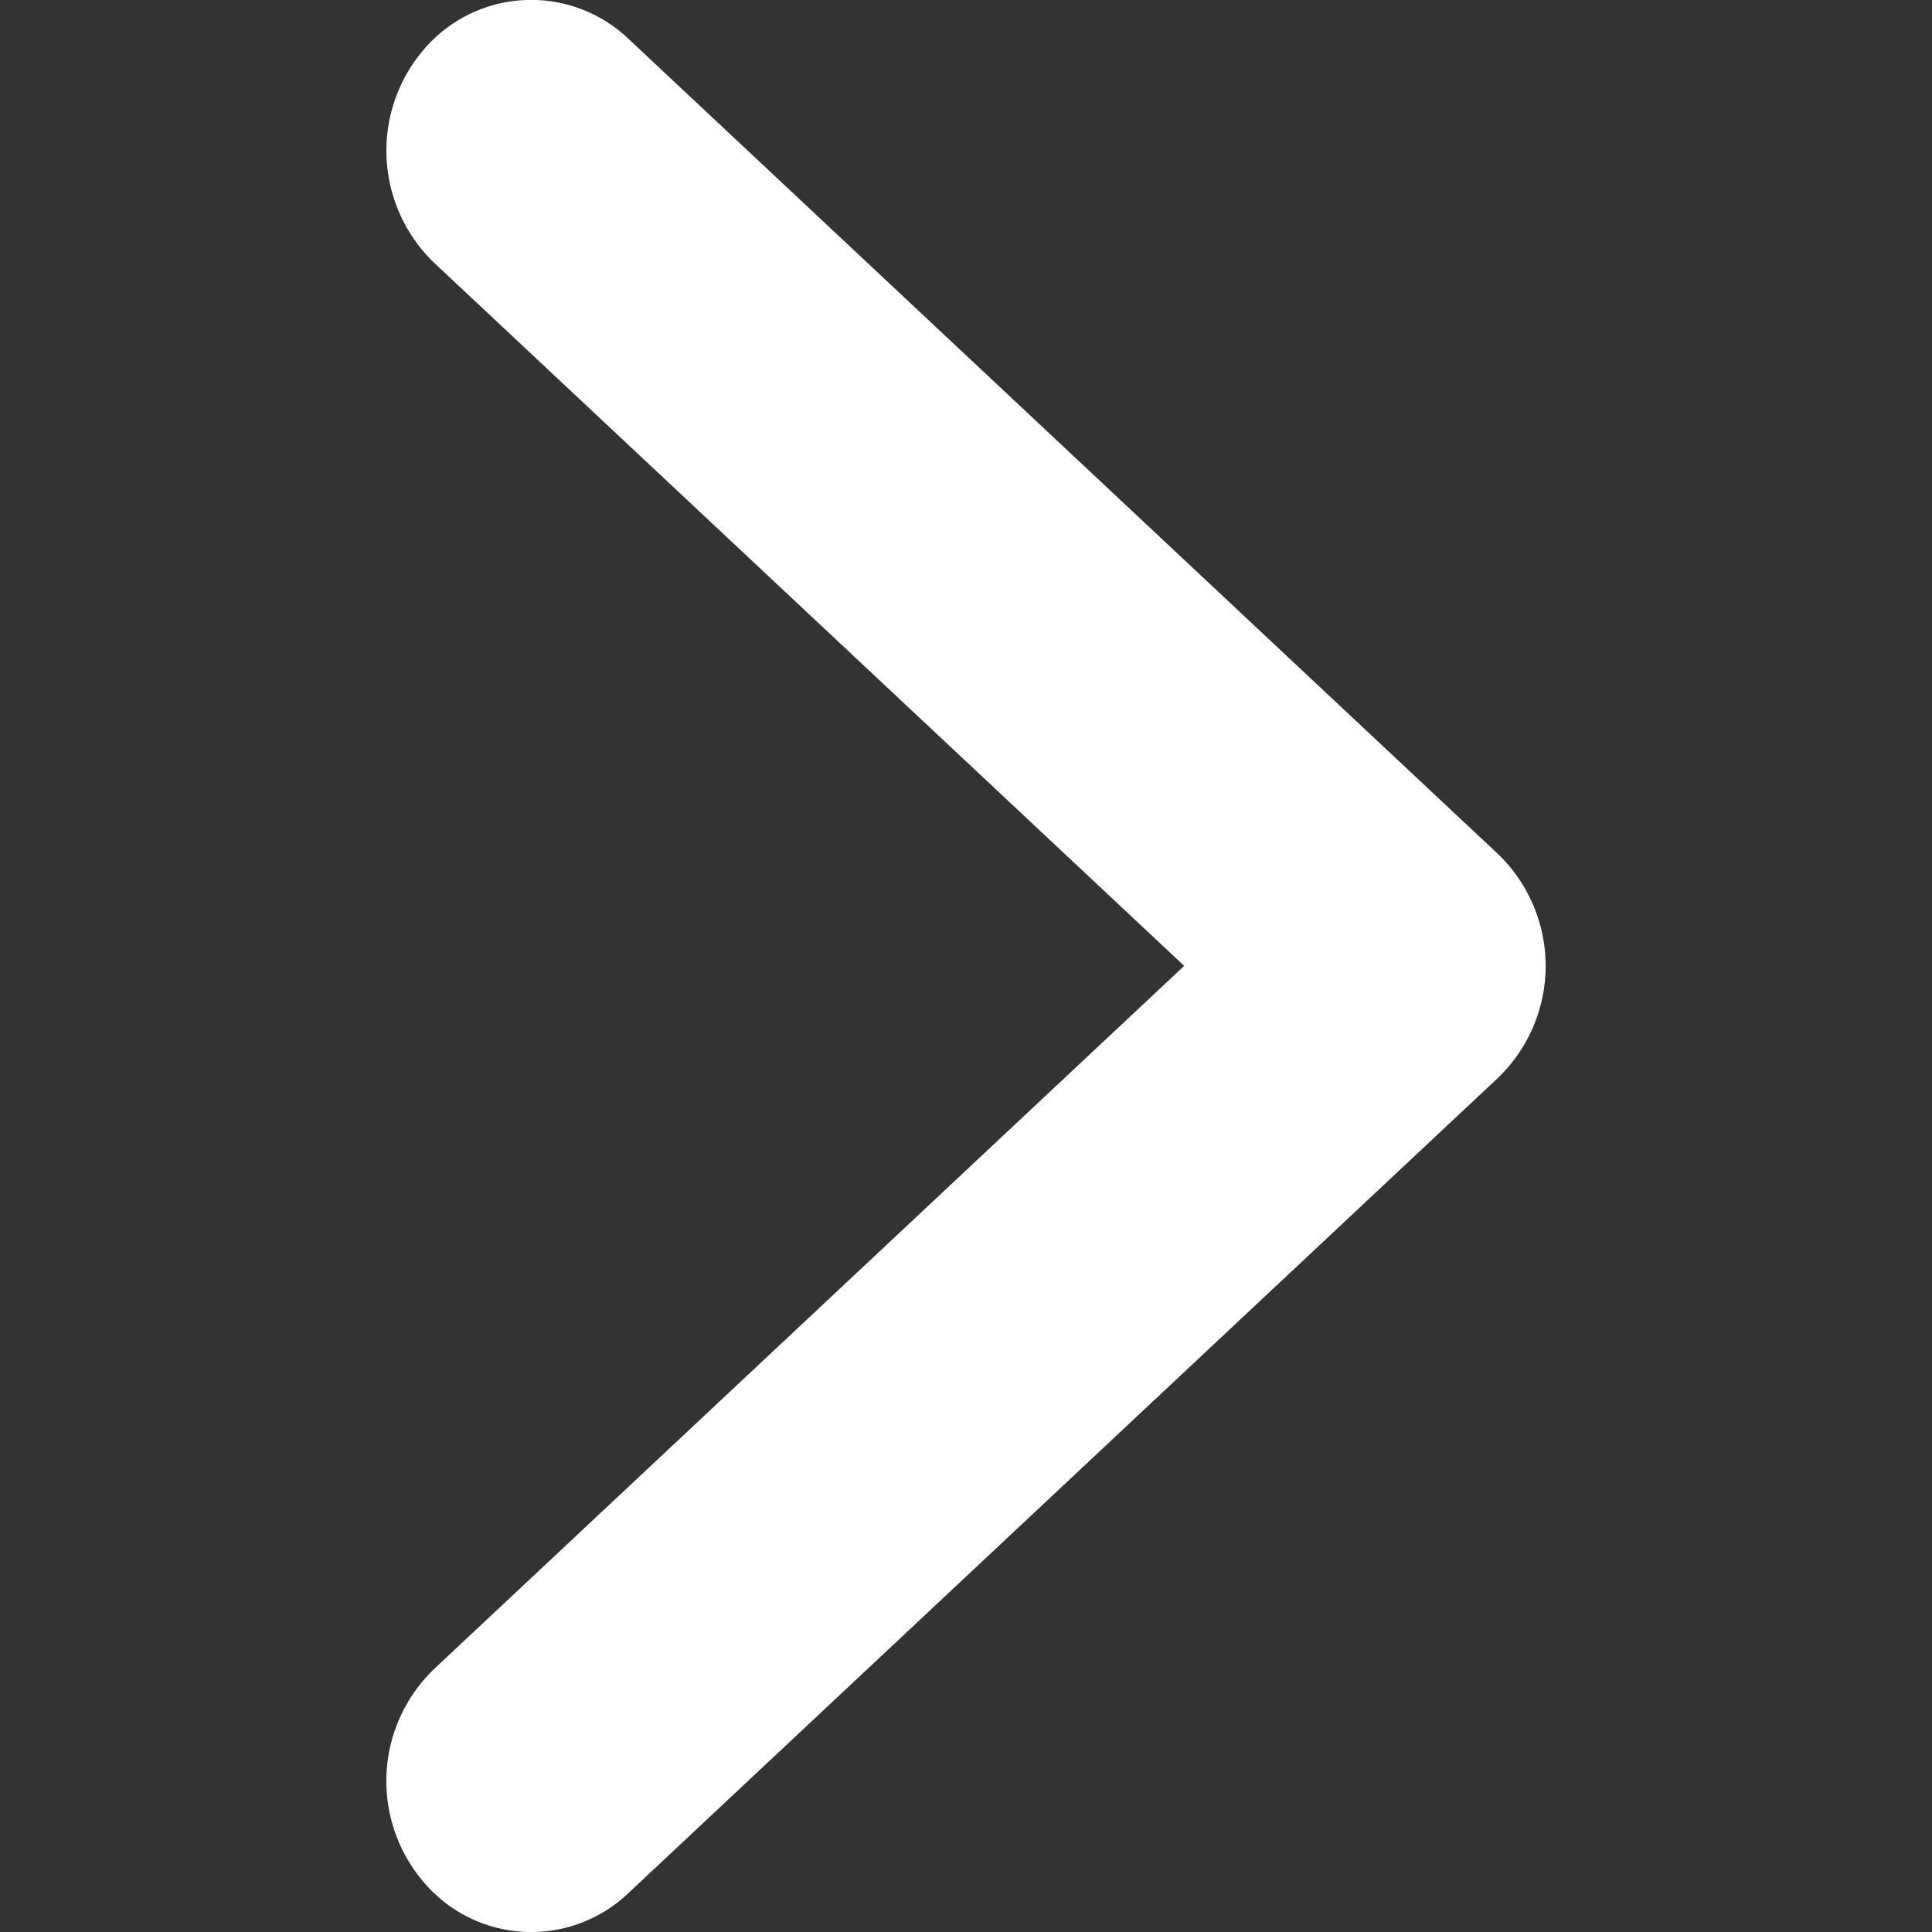 <svg xmlns="http://www.w3.org/2000/svg" xmlns:xlink="http://www.w3.org/1999/xlink" width="16" height="16" viewBox="0 0 16 16">
  <rect x="0" y="0" width="16" height="16" fill="#333333" stroke="none"/>
  <defs>
    <clipPath id="clip-path">
      <rect id="Retângulo_4363" data-name="Retângulo 4363" width="16" height="16" transform="translate(-14438 -23023)" fill="#3B69FF" stroke="#707070" stroke-width="1"/>
    </clipPath>
  </defs>
  <g id="navigation-chevron-left" transform="translate(16 16) rotate(180)">
    <g id="Grupo_de_máscara_37" data-name="Grupo de máscara 37" transform="translate(14438 23023)" clip-path="url(#clip-path)">
      <path id="path-1" d="M472.945,1560.453a1.287,1.287,0,0,1,.089-1.766l6.21-5.821-6.21-5.821a1.288,1.288,0,0,1-.089-1.766,1.168,1.168,0,0,1,1.695-.092l7.2,6.75a1.286,1.286,0,0,1,0,1.859l-7.2,6.75a1.166,1.166,0,0,1-1.695-.093Z" transform="translate(-13952.563 -21462.133) rotate(180)" fill="#FFFFFF"/>
    </g>
  </g>
</svg>
